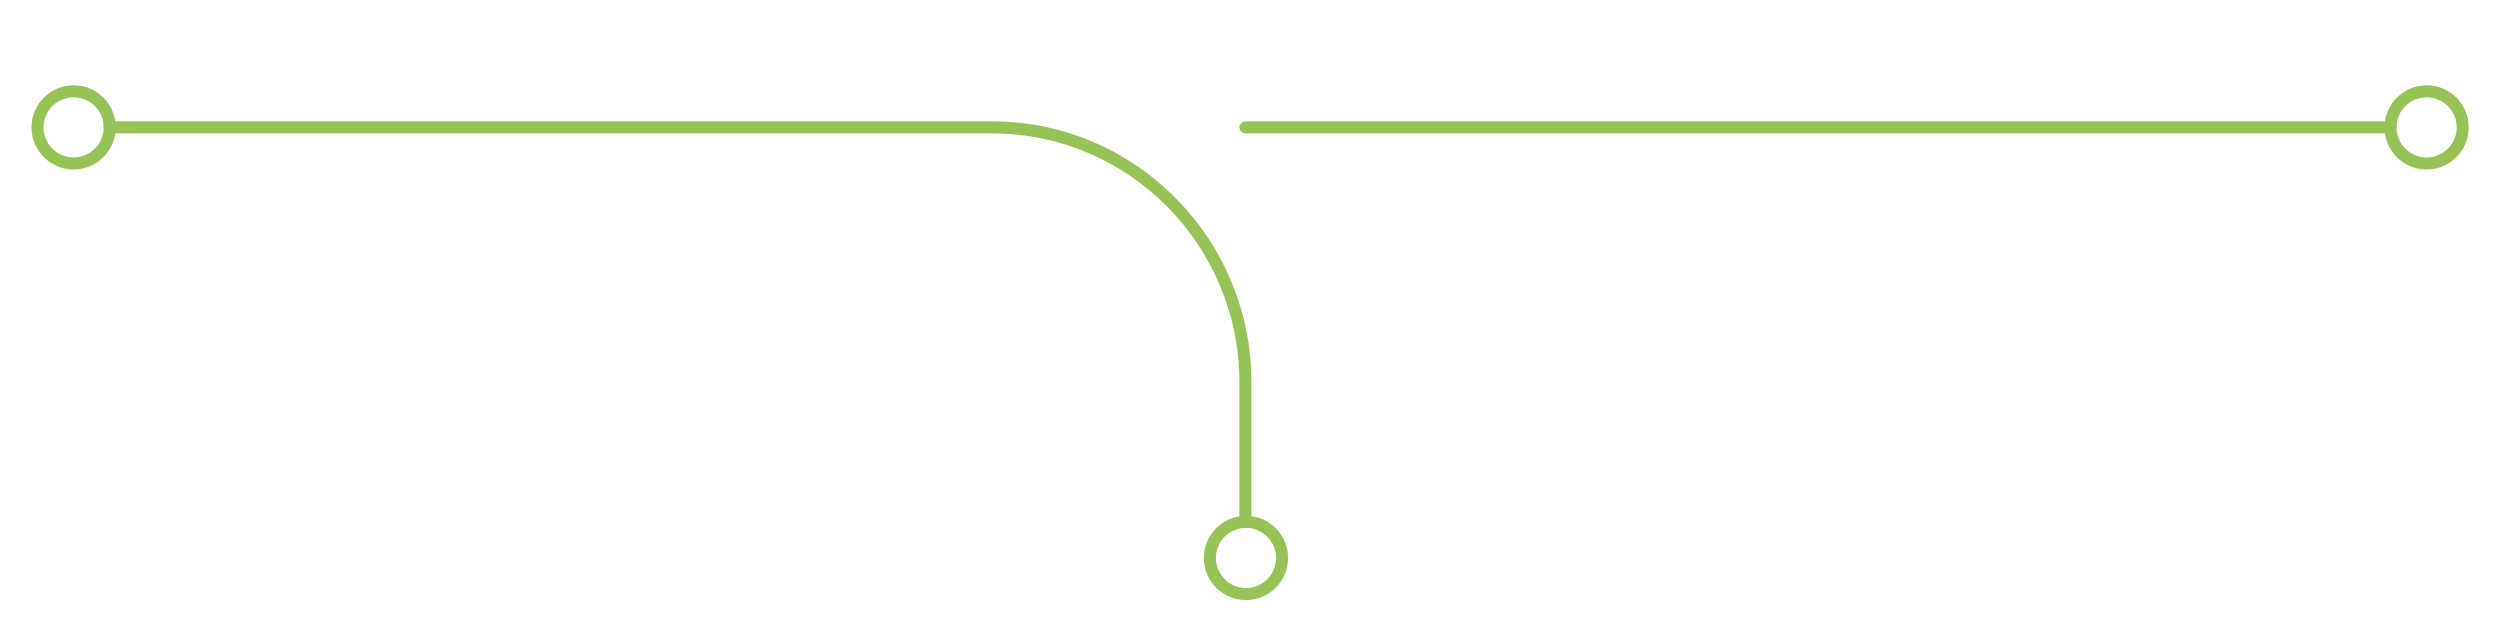 <?xml version="1.0" encoding="UTF-8"?> <svg xmlns="http://www.w3.org/2000/svg" xmlns:xlink="http://www.w3.org/1999/xlink" id="Layer_1" data-name="Layer 1" viewBox="0 0 880 225"><defs><style> .cls-1 { fill: url(#linear-gradient-5); } .cls-2 { fill: url(#linear-gradient-4); } .cls-3 { fill: url(#linear-gradient-3); } .cls-4 { fill: url(#linear-gradient-2); } .cls-5 { fill: url(#linear-gradient); } </style><linearGradient id="linear-gradient" x1="36.5" y1="114.27" x2="440.52" y2="114.27" gradientUnits="userSpaceOnUse"><stop offset="0" stop-color="#97c356"></stop><stop offset="1" stop-color="#97c356"></stop></linearGradient><linearGradient id="linear-gradient-2" x1="423.75" y1="196.4" x2="453.41" y2="196.4" xlink:href="#linear-gradient"></linearGradient><linearGradient id="linear-gradient-3" x1="436.29" y1="44.84" x2="843.58" y2="44.84" xlink:href="#linear-gradient"></linearGradient><linearGradient id="linear-gradient-4" x1="839.34" y1="44.84" x2="869" y2="44.84" xlink:href="#linear-gradient"></linearGradient><linearGradient id="linear-gradient-5" x1="11.08" y1="44.84" x2="40.74" y2="44.84" xlink:href="#linear-gradient"></linearGradient></defs><path class="cls-5" d="M438.4,185.81c-1.17,0-2.12-.95-2.12-2.12v-49.06c0-48.34-39.02-87.67-86.99-87.67H38.62c-1.17,0-2.12-.95-2.12-2.12s.95-2.12,2.12-2.12h310.67c50.3,0,91.22,41.23,91.22,91.9v49.06c0,1.17-.95,2.12-2.12,2.12Z"></path><path class="cls-4" d="M438.58,211.23c-8.18,0-14.83-6.65-14.83-14.83s6.65-14.83,14.83-14.83,14.83,6.65,14.83,14.83-6.65,14.83-14.83,14.83ZM438.58,185.81c-5.84,0-10.59,4.75-10.59,10.59s4.75,10.59,10.59,10.59,10.59-4.75,10.59-10.59-4.75-10.59-10.59-10.59Z"></path><path class="cls-3" d="M841.46,46.96h-403.06c-1.17,0-2.12-.95-2.12-2.12s.95-2.12,2.12-2.12h403.06c1.17,0,2.12.95,2.12,2.12s-.95,2.12-2.12,2.12Z"></path><path class="cls-2" d="M854.17,59.67c-8.18,0-14.83-6.65-14.83-14.83s6.65-14.83,14.83-14.83,14.83,6.65,14.83,14.83-6.65,14.83-14.83,14.83ZM854.17,34.25c-5.84,0-10.59,4.75-10.59,10.59s4.75,10.59,10.59,10.59,10.59-4.75,10.59-10.59-4.75-10.59-10.59-10.59Z"></path><path class="cls-1" d="M25.91,59.67c-8.18,0-14.83-6.65-14.83-14.83s6.65-14.83,14.83-14.83,14.83,6.65,14.83,14.83-6.65,14.83-14.83,14.83ZM25.91,34.25c-5.84,0-10.59,4.75-10.59,10.59s4.75,10.59,10.59,10.59,10.59-4.75,10.59-10.59-4.75-10.59-10.59-10.59Z"></path></svg> 